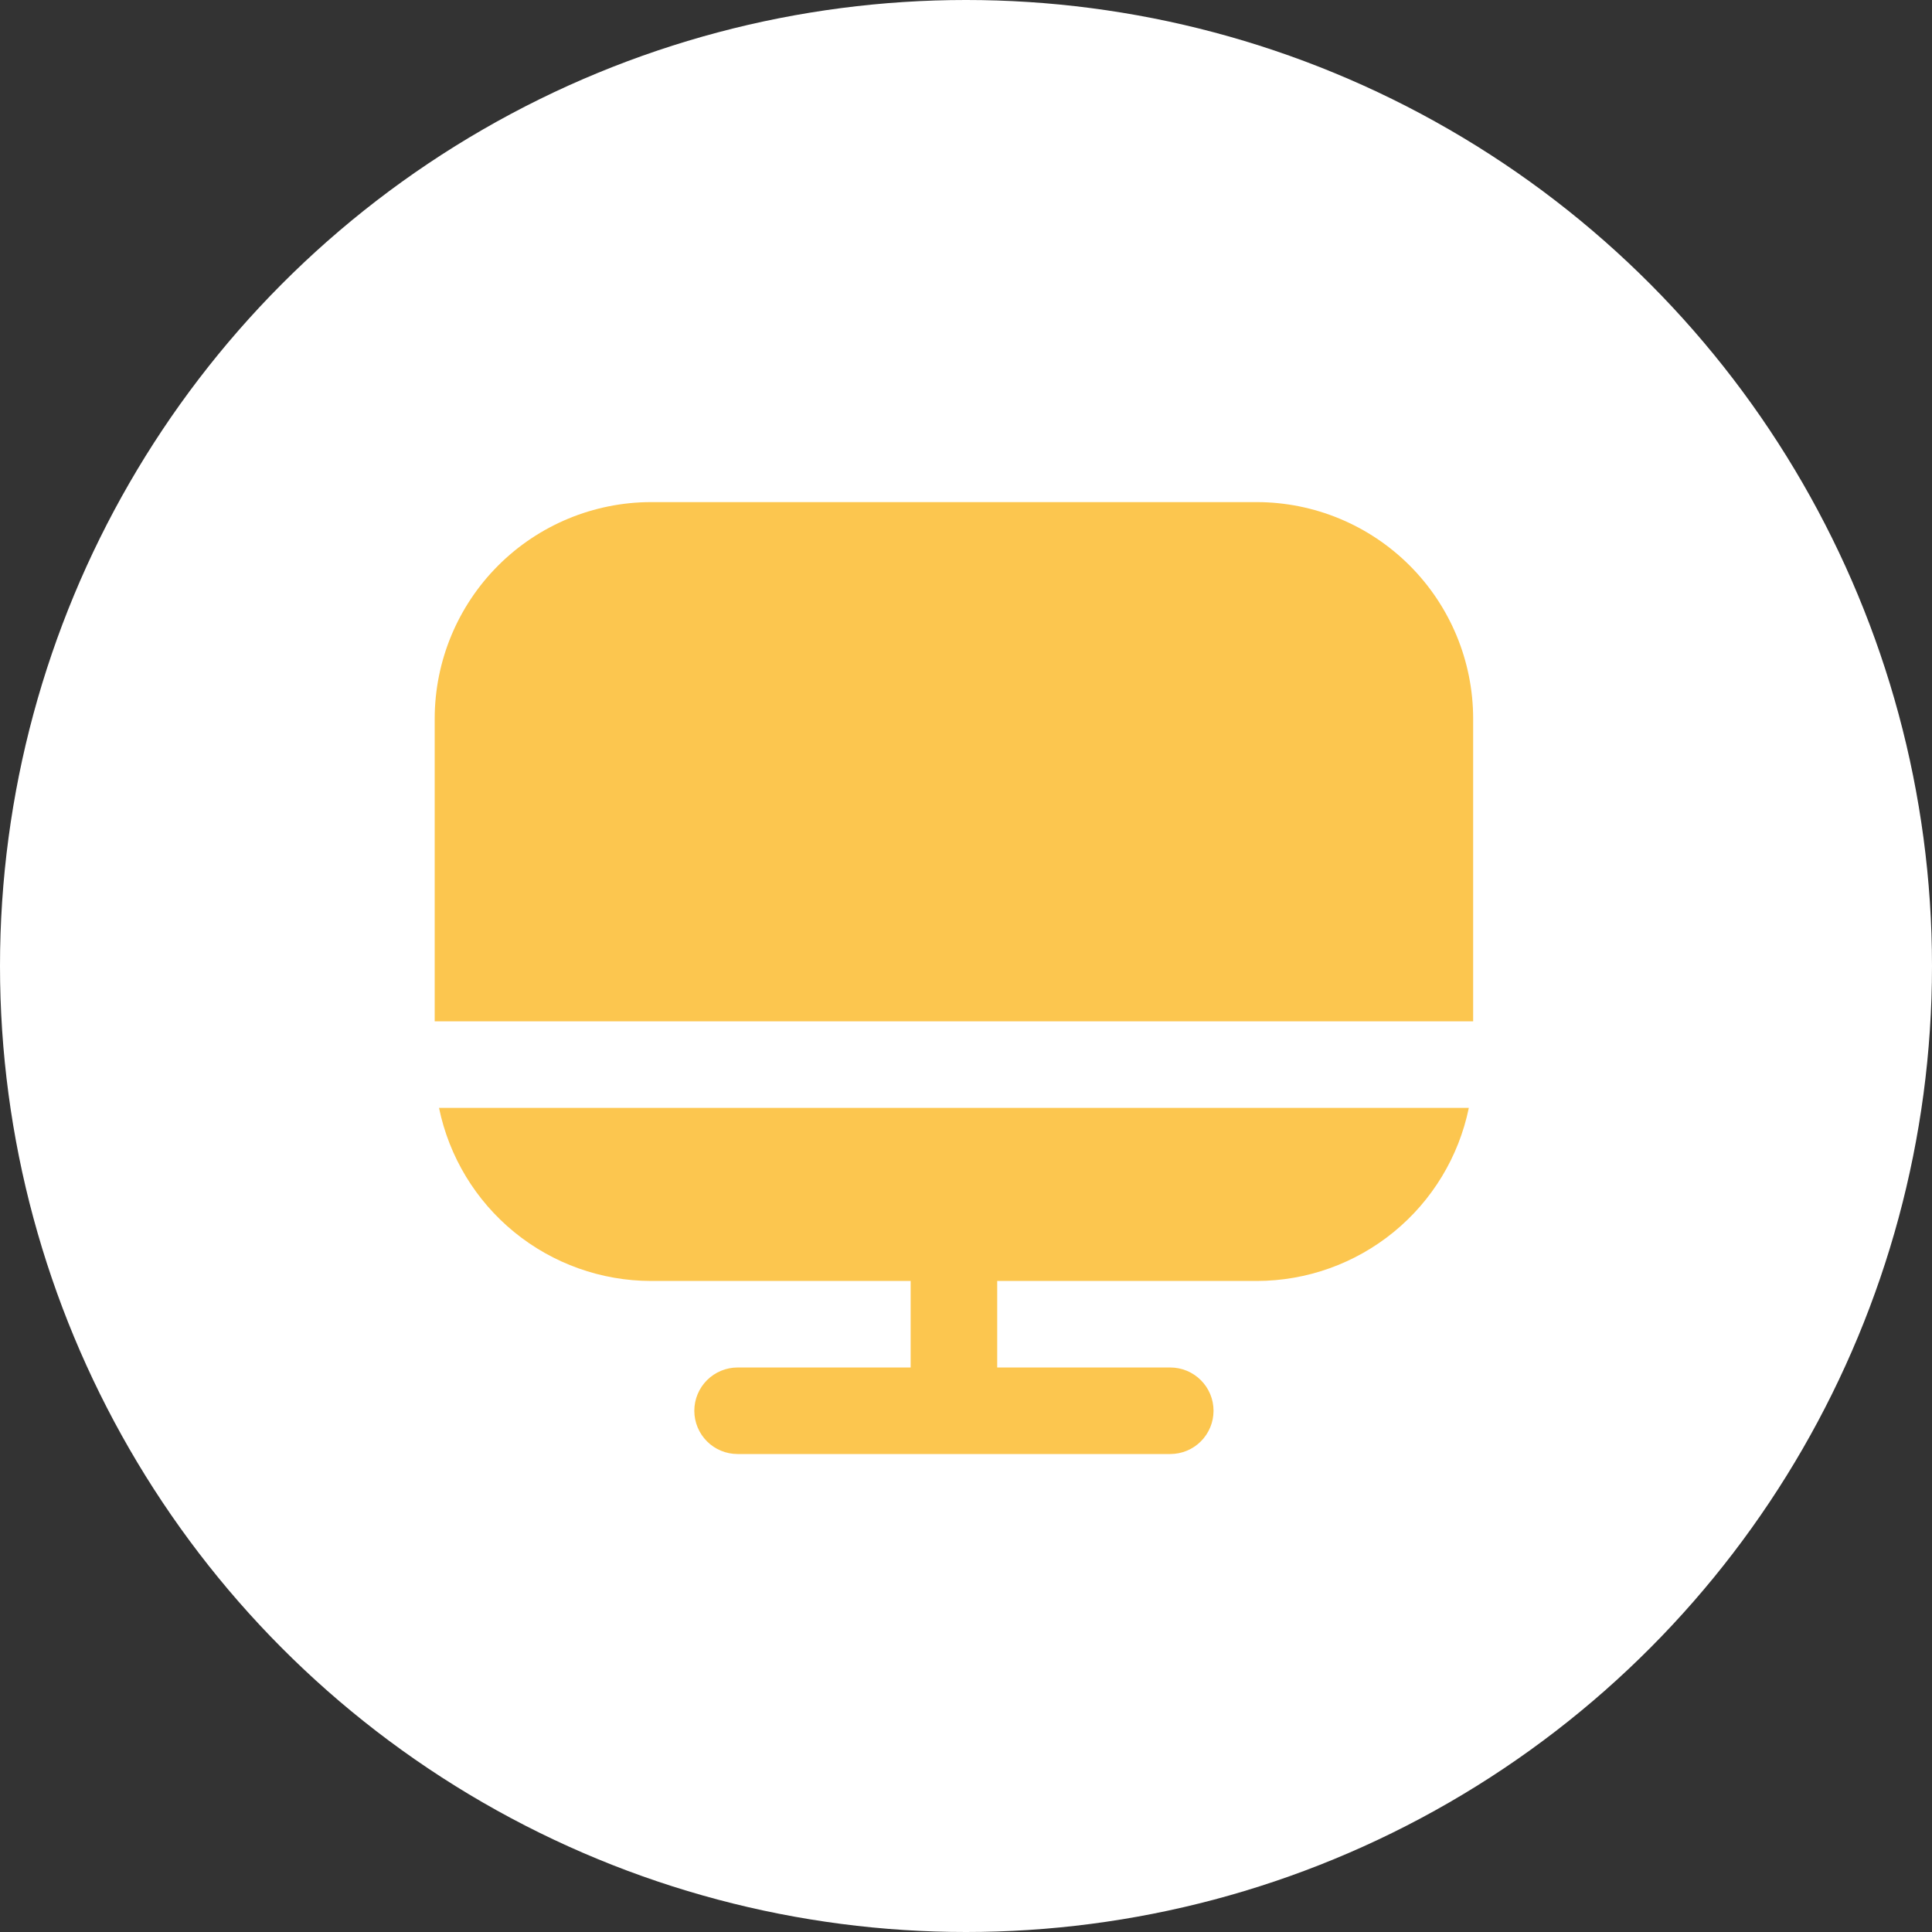 <svg xmlns="http://www.w3.org/2000/svg" width="80" height="80" viewBox="0 0 80 80" fill="none"><rect x="0" y="0" width="80" height="80" fill="#333333" stroke="none"/><circle cx="40" cy="40" r="40" fill="white"></circle><path d="M26.958 53.042H37.708V56.625H30.542C30.067 56.625 29.611 56.814 29.275 57.15C28.939 57.486 28.75 57.941 28.75 58.417C28.75 58.892 28.939 59.347 29.275 59.684C29.611 60.02 30.067 60.208 30.542 60.208H48.458C48.934 60.208 49.389 60.02 49.725 59.684C50.061 59.347 50.25 58.892 50.25 58.417C50.25 57.941 50.061 57.486 49.725 57.15C49.389 56.814 48.934 56.625 48.458 56.625H41.292V53.042H52.042C54.106 53.039 56.106 52.325 57.706 51.019C59.305 49.714 60.405 47.897 60.821 45.875H18.179C18.595 47.897 19.695 49.714 21.294 51.019C22.894 52.325 24.894 53.039 26.958 53.042V53.042Z" fill="#FCC64F"></path><path d="M52.042 20.791H26.958C24.583 20.794 22.306 21.739 20.627 23.419C18.948 25.098 18.003 27.375 18 29.75V42.291H61V29.75C60.997 27.375 60.052 25.098 58.373 23.419C56.694 21.739 54.417 20.794 52.042 20.791V20.791Z" fill="#FCC64F"></path></svg>